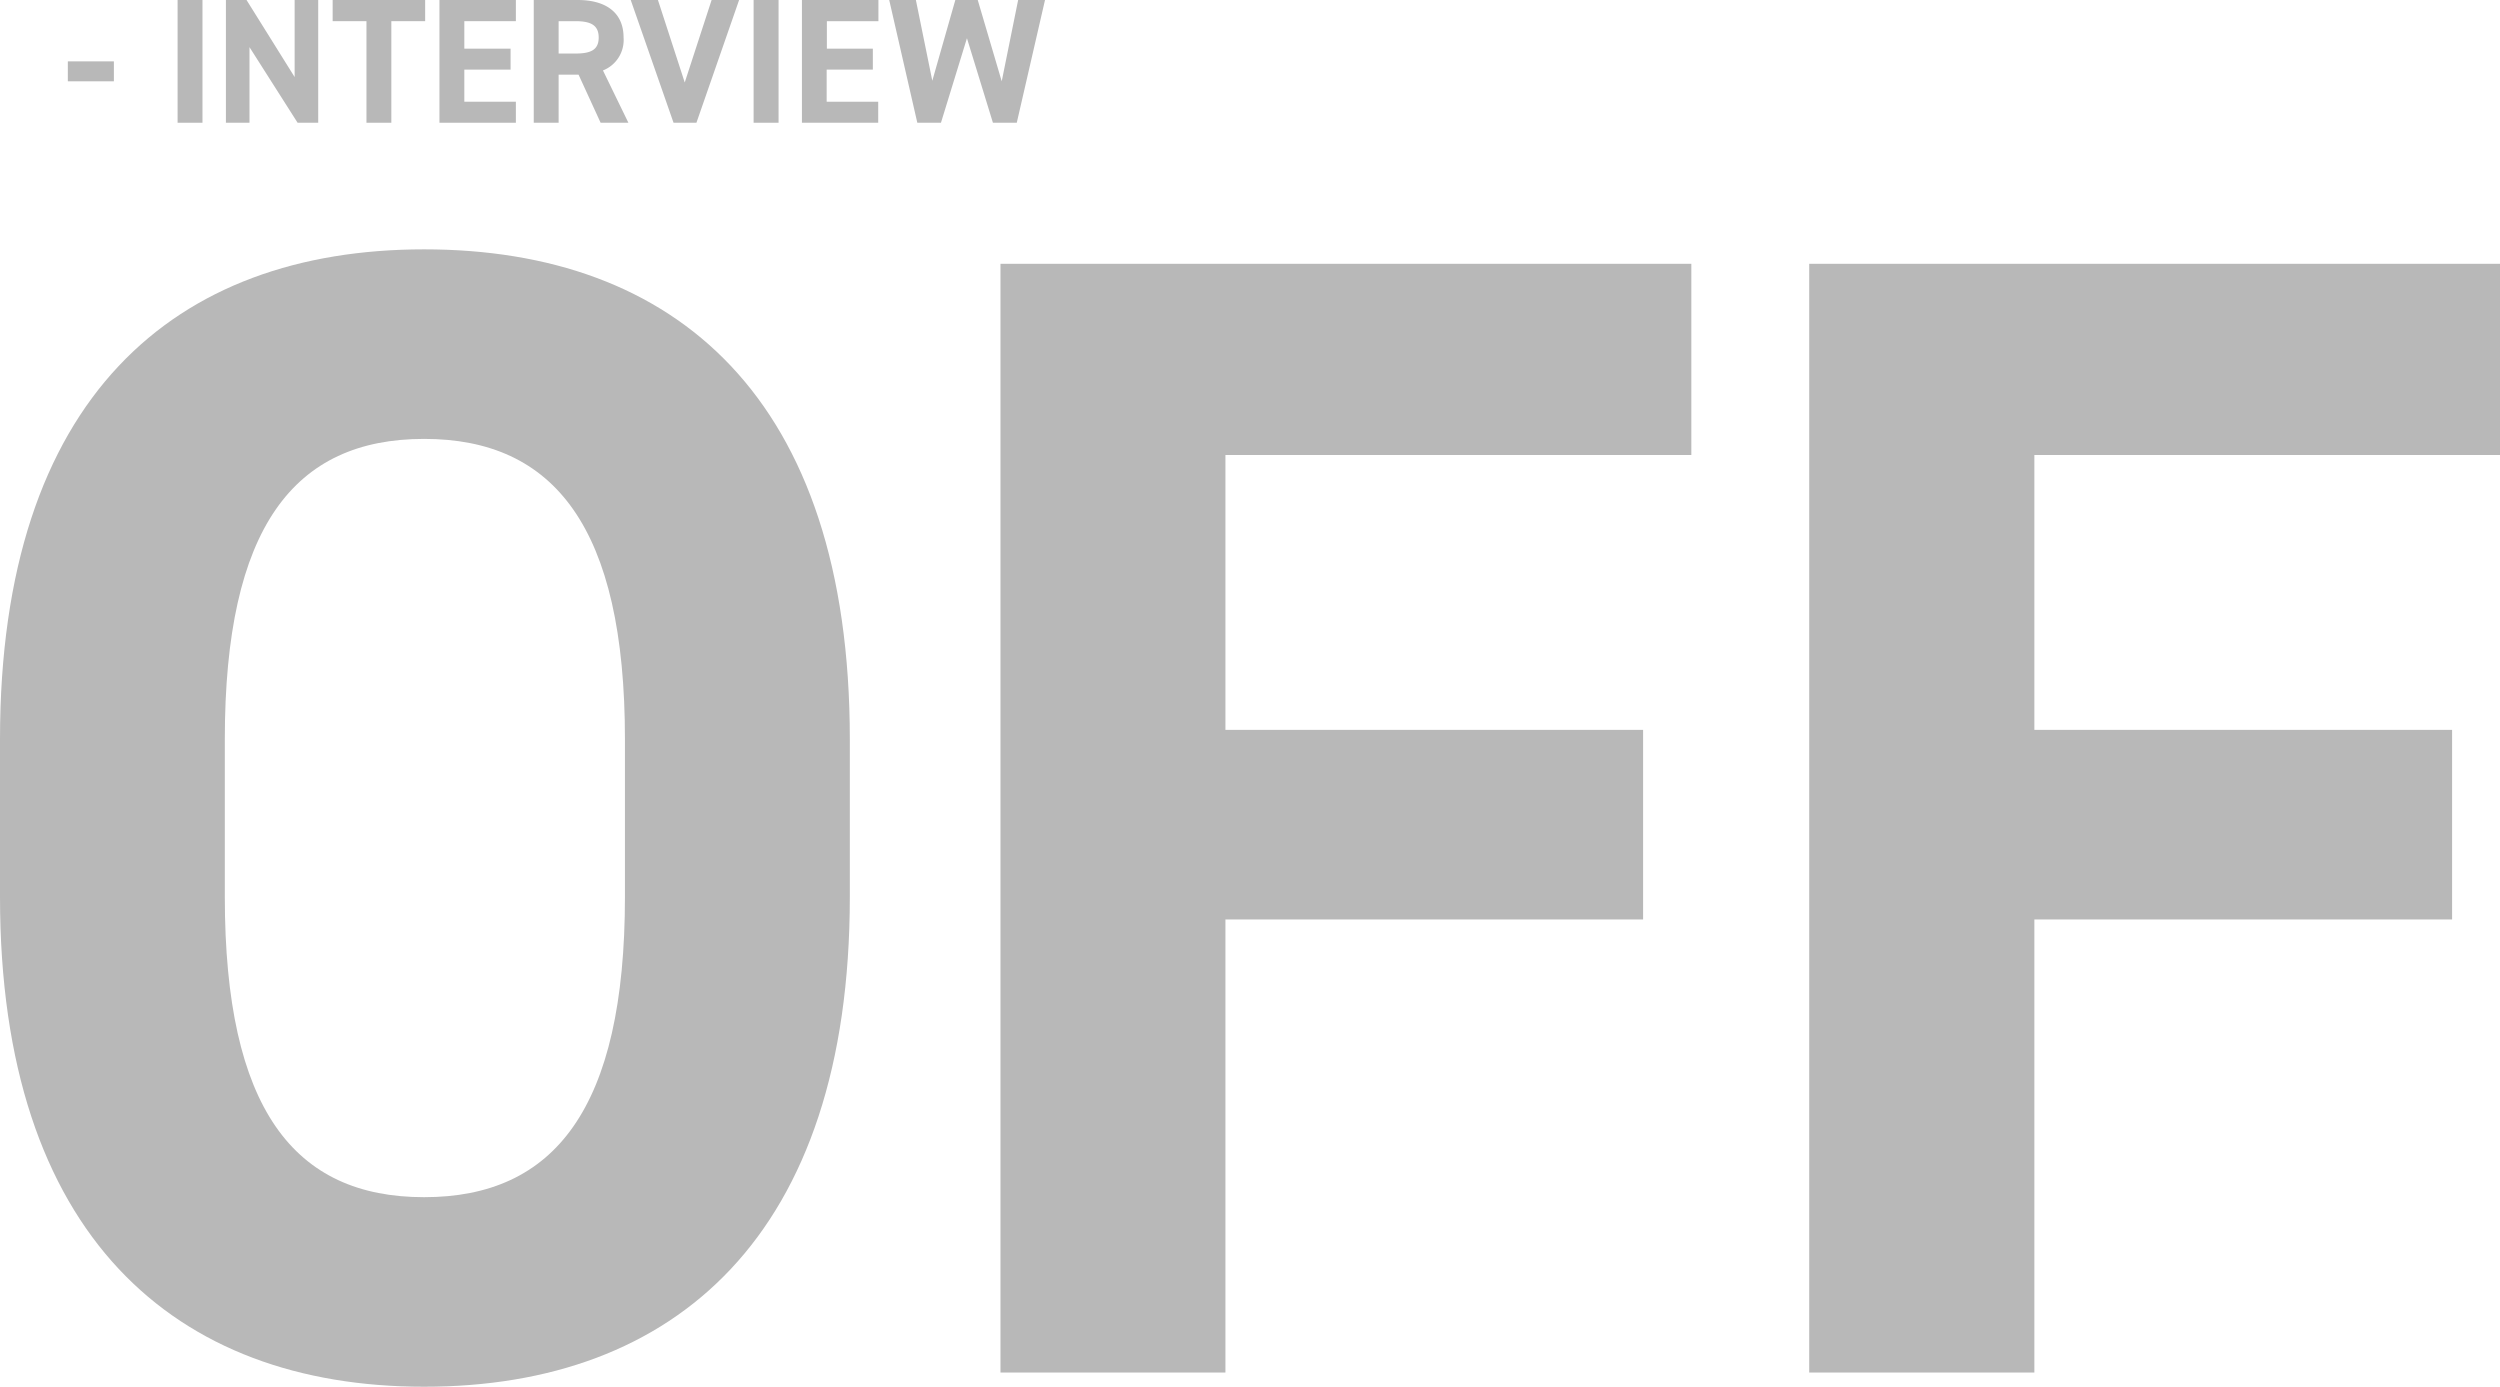 <svg xmlns="http://www.w3.org/2000/svg" viewBox="0 0 363.75 201.77"><defs><style>.cls-1{fill:#b8b8b8;}</style></defs><g id="レイヤー_2" data-name="レイヤー 2"><g id="テキスト_画像" data-name="テキスト・画像"><path class="cls-1" d="M61.71,201.77C25.48,201.77,0,179.8,0,130.48V107.57C0,57.78,25.48,36.28,61.71,36.28c36.46,0,61.94,21.5,61.94,71.29v22.91C123.65,179.8,98.17,201.77,61.71,201.77Zm-29-71.29c0,30.85,10.06,43.71,29,43.71s29.22-12.86,29.22-43.71V107.57c0-30.85-10.29-43.71-29.22-43.71s-29,12.86-29,43.71Z"/><path class="cls-1" d="M246.09,38.38V66.2H178.3v40h60.77v27.58H178.3v65.92H145.57V38.38Z"/><path class="cls-1" d="M363.75,38.38V66.2H296v40h60.78v27.58H296v65.92H263.24V38.38Z"/><path class="cls-1" d="M9.87,8.93h6.7v2.9H9.87Z"/><path class="cls-1" d="M29.46,17.86H25.84V0h3.62Z"/><path class="cls-1" d="M46.3,0V17.86h-3l-7-11V17.86H32.87V0h3l7,11.21V0Z"/><path class="cls-1" d="M61.86,0V3.08H56.94V17.86H53.32V3.08H48.4V0Z"/><path class="cls-1" d="M75.06,0V3.08h-7.5v4h6.73v3.05H67.56V14.8h7.5v3.06H63.94V0Z"/><path class="cls-1" d="M87.39,17.86l-3.21-7h-2.9v7H77.66V0h6.39c4.12,0,6.68,1.84,6.68,5.46a4.76,4.76,0,0,1-3,4.79l3.7,7.61ZM83.72,7.79c2.14,0,3.39-.47,3.39-2.33s-1.25-2.38-3.39-2.38H81.28V7.79Z"/><path class="cls-1" d="M95.73,0l3.9,12,3.91-12h4l-6.21,17.86H98L91.77,0Z"/><path class="cls-1" d="M113.28,17.86h-3.63V0h3.63Z"/><path class="cls-1" d="M127.81,0V3.08h-7.5v4H127v3.05h-6.72V14.8h7.5v3.06H116.68V0Z"/><path class="cls-1" d="M136.91,17.86h-3.44L129.38,0h3.88l2.39,11.75L139,0h3.26l3.49,11.83L148.14,0h3.91l-4.11,17.86h-3.47l-3.78-12.3Z"/></g></g></svg>